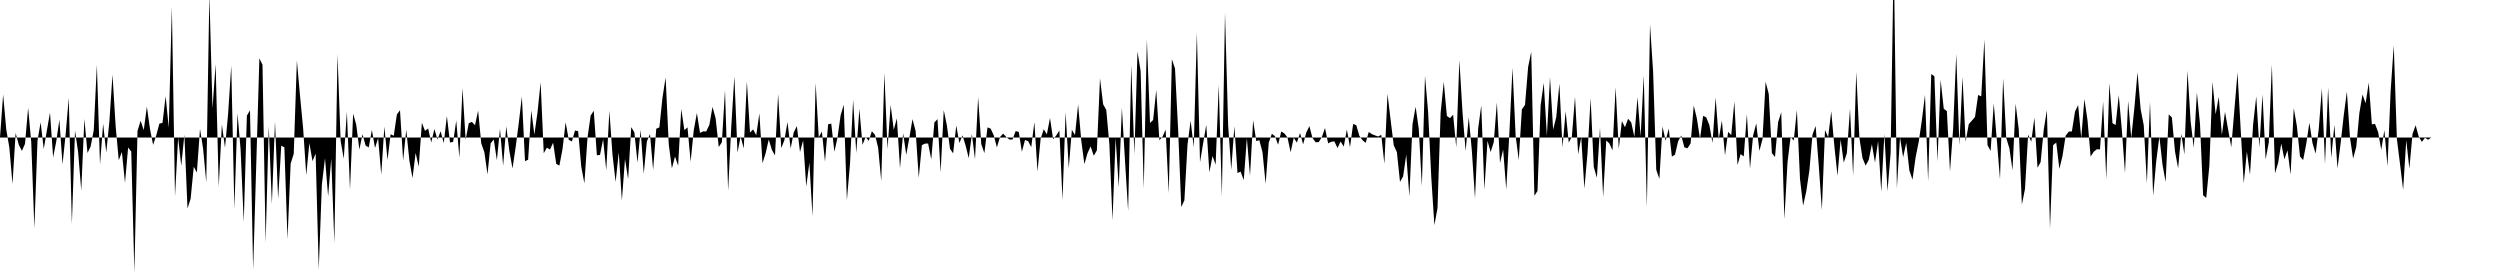<svg viewBox="0 0 200 22" >
<polyline points="0,11 0.25,7.56 0.50,10.35 0.75,11.82 1,14.72 1.25,10.64 1.50,11.57 1.75,12.07 2,11.51 2.25,8.63 2.50,11.38 2.75,18.26 3,11.25 3.25,9.78 3.50,11.92 3.75,10.44 4,9.01 4.25,12.59 4.50,11.32 4.75,9.58 5,13.15 5.25,10.76 5.50,7.83 5.75,17.92 6,10.45 6.25,12.17 6.50,15.24 6.75,9.52 7,12.24 7.25,11.72 7.50,10.42 7.75,5.20 8,13.17 8.25,9.90 8.50,12.20 8.75,9.73 9,5.97 9.25,10.07 9.50,12.82 9.75,12.16 10,14.62 10.25,11.80 10.50,12.12 10.75,21.80 11,10.48 11.25,9.66 11.50,10.41 11.75,8.53 12,10.33 12.25,11.59 12.50,10.83 12.75,9.89 13,9.83 13.25,7.69 13.50,10.22 13.75,0.55 14,15.71 14.25,11 14.50,13.27 14.75,10.77 15,16.68 15.25,15.90 15.50,13.34 15.75,13.80 16,10.32 16.25,11.90 16.50,14.58 16.75,-0.45 17,8.67 17.25,5.13 17.50,14.94 17.75,9.96 18,11.82 18.25,9.09 18.50,5.25 18.75,16.71 19,9.07 19.25,11.99 19.50,17.77 19.75,9.25 20,8.83 20.25,21.59 20.50,13.17 20.75,4.67 21,5.18 21.25,19.42 21.50,10.10 21.75,16.33 22,9.72 22.25,15.91 22.50,11.66 22.75,11.78 23,19.14 23.25,13.10 23.50,12.30 23.75,4.84 24,7.64 24.25,10.26 24.50,14.01 24.75,11.45 25,12.89 25.25,12.29 25.50,21.55 25.75,14.76 26,12.66 26.25,15.70 26.50,12.69 26.75,19.45 27,4.34 27.25,11.27 27.50,12.70 27.75,8.94 28,15.18 28.25,9.09 28.50,9.98 28.75,11.96 29,10.74 29.25,11.65 29.50,11.79 29.75,10.39 30,11.84 30.25,11.05 30.50,13.97 30.75,10.13 31,12.80 31.25,10.74 31.50,10.86 31.75,9.16 32,8.82 32.25,12.84 32.50,10.39 32.75,12.84 33,14.25 33.25,12.23 33.50,13.33 33.75,9.82 34,10.47 34.25,10.28 34.50,11.39 34.75,10.32 35,11.16 35.25,10.50 35.50,11.45 35.75,9.28 36,11.40 36.25,11.35 36.50,9.65 36.75,12.62 37,7.05 37.25,11.18 37.50,9.86 37.75,9.75 38,10.02 38.25,8.85 38.50,11.47 38.75,12.18 39,13.95 39.25,11.47 39.50,11.16 39.75,12.81 40,10.31 40.25,13.26 40.50,10.11 40.75,12.08 41,13.48 41.25,11.79 41.50,9.86 41.75,7.72 42,12.89 42.25,12.78 42.50,8.83 42.75,10.77 43,8.99 43.25,6.58 43.50,12.26 43.75,11.81 44,11.96 44.25,11.42 44.50,13.11 44.75,13.25 45,11.93 45.25,9.78 45.50,11.18 45.75,11.32 46,10.44 46.25,10.49 46.50,13.33 46.75,14.67 47,11.02 47.25,9.25 47.50,8.86 47.75,12.42 48,12.40 48.25,11.14 48.50,13.62 48.75,8.87 49,12.38 49.25,14.56 49.50,12.19 49.75,16.05 50,12.72 50.25,14.33 50.50,10.17 50.75,10.59 51,13.01 51.25,10.39 51.50,13.90 51.75,11.31 52,10.72 52.25,13.59 52.50,10.30 52.75,10.19 53,7.80 53.25,6.20 53.50,11.54 53.75,13.47 54,12.52 54.25,13.25 54.50,8.72 54.75,10.41 55,10.19 55.25,12.94 55.50,10.43 55.75,9.04 56,10.63 56.25,10.51 56.50,10.51 56.75,9.99 57,8.55 57.25,9.46 57.50,11.76 57.75,11.38 58,7.22 58.25,15.25 58.50,10.15 58.75,6.11 59,12.21 59.25,10.92 59.50,11.87 59.75,6.51 60,10.61 60.25,10.35 60.50,10.82 60.75,9.07 61,13.06 61.25,12.26 61.50,11.16 61.75,11.99 62,12.43 62.25,7.52 62.50,11.85 62.75,11.22 63,9.76 63.25,11.88 63.50,10.59 63.75,10.09 64,12.16 64.25,11.24 64.50,14.92 64.75,13.01 65,17.29 65.25,6.63 65.50,10.99 65.75,10.53 66,12.93 66.25,9.94 66.50,9.89 66.75,12.14 67,11.01 67.25,9.22 67.50,8.38 67.75,16.01 68,13.11 68.25,7.99 68.50,12.24 68.75,8.71 69,11.59 69.25,10.96 69.50,11.27 69.75,10.50 70,10.79 70.25,11.81 70.50,14.48 70.75,5.84 71,11.93 71.25,8.40 71.50,10.39 71.75,9.47 72,13.45 72.25,10.66 72.50,12.39 72.75,11 73,9.53 73.25,10.48 73.50,14.22 73.75,11.61 74,11.49 74.25,11.48 74.50,12.75 74.75,9.80 75,9.53 75.25,13.79 75.50,8.81 75.75,10.03 76,11.90 76.25,12.27 76.50,10.04 76.75,11.44 77,10.83 77.25,11.65 77.50,12.65 77.75,10.73 78,12.74 78.25,7.78 78.50,11.52 78.75,12.25 79,10.19 79.25,10.29 79.50,10.82 79.75,11.79 80,10.96 80.25,10.69 80.50,10.96 80.75,11.16 81,11.16 81.25,10.49 81.50,10.55 81.75,12.14 82,11.20 82.25,11.29 82.50,11.77 82.75,9.77 83,13.72 83.25,11.10 83.50,10.34 83.75,10.75 84,9.44 84.25,11.14 84.50,10.84 84.75,10.44 85,15.99 85.25,8.97 85.50,13.46 85.75,10.38 86,10.80 86.25,8.36 86.50,11.23 86.75,13.13 87,12.26 87.25,11.71 87.50,12.46 87.75,12.03 88,6.27 88.25,8.34 88.50,8.79 88.75,11.54 89,17.63 89.25,11.06 89.50,14.97 89.75,8.63 90,12.85 90.25,16.88 90.50,5.21 90.75,12.35 91,4.12 91.25,5.69 91.50,15.09 91.75,3.15 92,9.84 92.25,9.60 92.50,7.20 92.75,11.22 93,10.94 93.25,10.37 93.50,15.46 93.75,4.74 94,5.48 94.25,10.36 94.50,16.56 94.75,16.03 95,11.58 95.25,9.65 95.50,11.79 95.75,2.61 96,12.98 96.25,11.48 96.50,9.99 96.75,13.79 97,12.48 97.25,13.17 97.50,6.80 97.75,15.71 98,1 98.25,10.01 98.50,13.58 98.75,10.10 99,13.84 99.25,13.73 99.50,14.41 99.75,11.04 100,14.07 100.25,9.62 100.50,11.28 100.75,11.22 101,12.18 101.25,14.70 101.50,11.41 101.75,10.70 102,10.90 102.25,11.58 102.50,10.52 102.75,10.67 103,11 103.25,12.18 103.50,11.02 103.75,11.41 104,10.64 104.25,11.55 104.50,10.61 104.75,10.09 105,11.04 105.25,11.38 105.50,11.37 105.75,10.96 106,10.24 106.25,11.47 106.50,11.34 106.75,11.31 107,11.84 107.25,11.32 107.50,11.73 107.75,10.36 108,11.78 108.25,9.92 108.50,10.01 108.75,10.87 109,11.21 109.25,11.43 109.50,10.56 109.75,10.73 110,10.83 110.25,10.92 110.50,10.79 110.75,13.10 111,7.51 111.25,9.60 111.50,11.63 111.75,12.17 112,14.55 112.25,14.11 112.50,12.37 112.75,15.71 113,9.93 113.25,8.54 113.50,10.30 113.75,14.88 114,6.07 114.25,8.96 114.50,14.15 114.75,18.01 115,16.66 115.25,9.02 115.50,6.55 115.75,9.28 116,9.45 116.25,9.18 116.50,11.78 116.75,4.81 117,8.97 117.25,12.08 117.50,9.38 117.75,12.08 118,15.87 118.25,10.31 118.50,8.43 118.75,15.17 119,11.27 119.25,12.16 119.50,11.38 119.75,8.20 120,13.04 120.25,11.97 120.50,15.16 120.75,10.65 121,5.43 121.25,10.85 121.50,12.80 121.75,8.74 122,8.40 122.25,5.36 122.50,4.14 122.75,15.66 123,15.28 123.25,8.43 123.50,6.63 123.75,10.87 124,6.18 124.25,10.37 124.50,9.37 124.75,6.69 125,11.80 125.25,8.90 125.50,11.41 125.75,10.92 126,7.75 126.25,12.34 126.50,10.97 126.75,15.09 127,12.26 127.25,7.86 127.50,13.35 127.75,14.22 128,10.23 128.25,15.75 128.50,11.24 128.75,11.47 129,12.03 129.25,6.98 129.50,11.92 129.75,9.69 130,10.18 130.25,9.50 130.50,9.80 130.75,10.95 131,7.78 131.25,10.91 131.50,6.03 131.75,16.57 132,1.95 132.25,5.75 132.50,13.58 132.75,14.31 133,10.12 133.25,11.26 133.50,10.29 133.75,12.53 134,12.37 134.25,11.30 134.50,10.84 134.75,11.79 135,11.86 135.25,11.47 135.50,8.44 135.75,9.48 136,11.10 136.25,9.27 136.50,9.39 136.75,10.01 137,11.43 137.25,7.80 137.50,11.14 137.75,9.64 138,12.43 138.25,10.55 138.50,10.80 138.75,8.12 139,13.20 139.25,12.33 139.50,12.51 139.75,9.13 140,13.49 140.25,10.83 140.50,9.87 140.75,12.07 141,11.14 141.25,6.54 141.50,7.52 141.75,12.25 142,12.56 142.25,9.77 142.50,8.98 142.75,17.53 143,13 143.25,10.94 143.50,11.25 143.75,8.80 144,14.32 144.25,16.45 144.50,15.32 144.75,13.64 145,10.76 145.25,10.08 145.50,13.23 145.75,16.80 146,10.40 146.25,10.98 146.50,8.90 146.75,11.70 147,14.06 147.25,11.17 147.50,13.01 147.75,12.25 148,8.70 148.25,14.06 148.50,5.75 148.75,11.02 149,12.65 149.25,13.25 149.50,12.79 149.75,11.54 150,13 150.25,11.29 150.50,15.35 150.75,10.72 151,15.29 151.25,12.25 151.50,-3.67 151.75,15.06 152,10.99 152.25,12.58 152.50,11.42 152.75,13.64 153,14.37 153.25,12.58 153.50,11.33 153.75,9.61 154,7.59 154.25,14.50 154.50,5.92 154.75,6.10 155,12.91 155.25,6.38 155.50,8.70 155.75,8.89 156,13.72 156.25,10.31 156.50,4.31 156.75,11.61 157,6.16 157.25,11.34 157.50,9.93 157.75,9.65 158,9.36 158.25,7.60 158.50,7.71 158.75,3.16 159,11.61 159.25,12.07 159.50,8.27 159.75,11.25 160,14.34 160.25,6.26 160.50,11.04 160.75,11.86 161,13.61 161.25,8.30 161.50,10.35 161.75,16.37 162,15.11 162.25,10.77 162.50,11.34 162.75,9.41 163,13.42 163.25,12.97 163.50,10.38 163.75,8.81 164,18.30 164.25,11.61 164.50,11.41 164.75,13.51 165,12.48 165.25,10.86 165.50,10.53 165.75,10.51 166,8.93 166.25,8.41 166.50,11.05 166.75,7.92 167,9.61 167.25,12.52 167.50,12.14 167.75,11.94 168,11.95 168.25,8.12 168.50,14.34 168.75,6.65 169,9.86 169.25,10 169.50,7.61 169.75,10.42 170,13.83 170.25,8.08 170.50,11.04 170.75,8.63 171,5.78 171.25,8.73 171.50,10.02 171.75,14.67 172,8.15 172.25,15.66 172.50,12.87 172.75,10.93 173,13.17 173.25,14.56 173.50,9.15 173.75,9.40 174,12.12 174.25,13.46 174.50,10.71 174.75,12.35 175,5.66 175.25,9.70 175.50,11.82 175.75,7.41 176,9.91 176.25,15.63 176.50,15.83 176.75,13.25 177,6.55 177.25,9.15 177.50,7.75 177.75,10.79 178,8.95 178.25,10.36 178.50,11.78 178.75,8.79 179,5.81 179.25,10.27 179.50,14.67 179.75,12.13 180,13.97 180.25,9.95 180.50,7.71 180.75,11.80 181,7.55 181.25,12.75 181.50,11.41 181.75,5.16 182,13.87 182.25,13.03 182.50,11.48 182.75,12.74 183,12.03 183.25,13.97 183.50,8.66 183.75,10.08 184,12.51 184.25,12.81 184.50,11.51 184.75,9.82 185,11.45 185.25,12.29 185.50,10.32 185.75,7.07 186,13.12 186.25,7.01 186.50,12.64 186.75,9.99 187,13.46 187.25,11.46 187.50,9.23 187.75,7.32 188,11.03 188.25,12.68 188.50,11.76 188.75,9.04 189,7.56 189.25,8.26 189.50,6.61 189.75,9.95 190,9.91 190.25,10.57 190.50,11.99 190.75,10.42 191,13.30 191.25,7.31 191.50,3.63 191.75,11.11 192,13.11 192.25,15.19 192.50,11.22 192.75,13.49 193,10.72 193.25,10.02 193.50,10.93 193.75,11.35 194,11.02 194.25,11.18 194.50,11 194.75,11 195,11 195.25,11 195.50,11 195.75,11 196,11 196.25,11 196.50,11 196.75,11 197,11 197.25,11 197.50,11 197.75,11 198,11 198.25,11 198.50,11 198.75,11 199,11 199.25,11 199.50,11 199.75,11 " />
</svg>